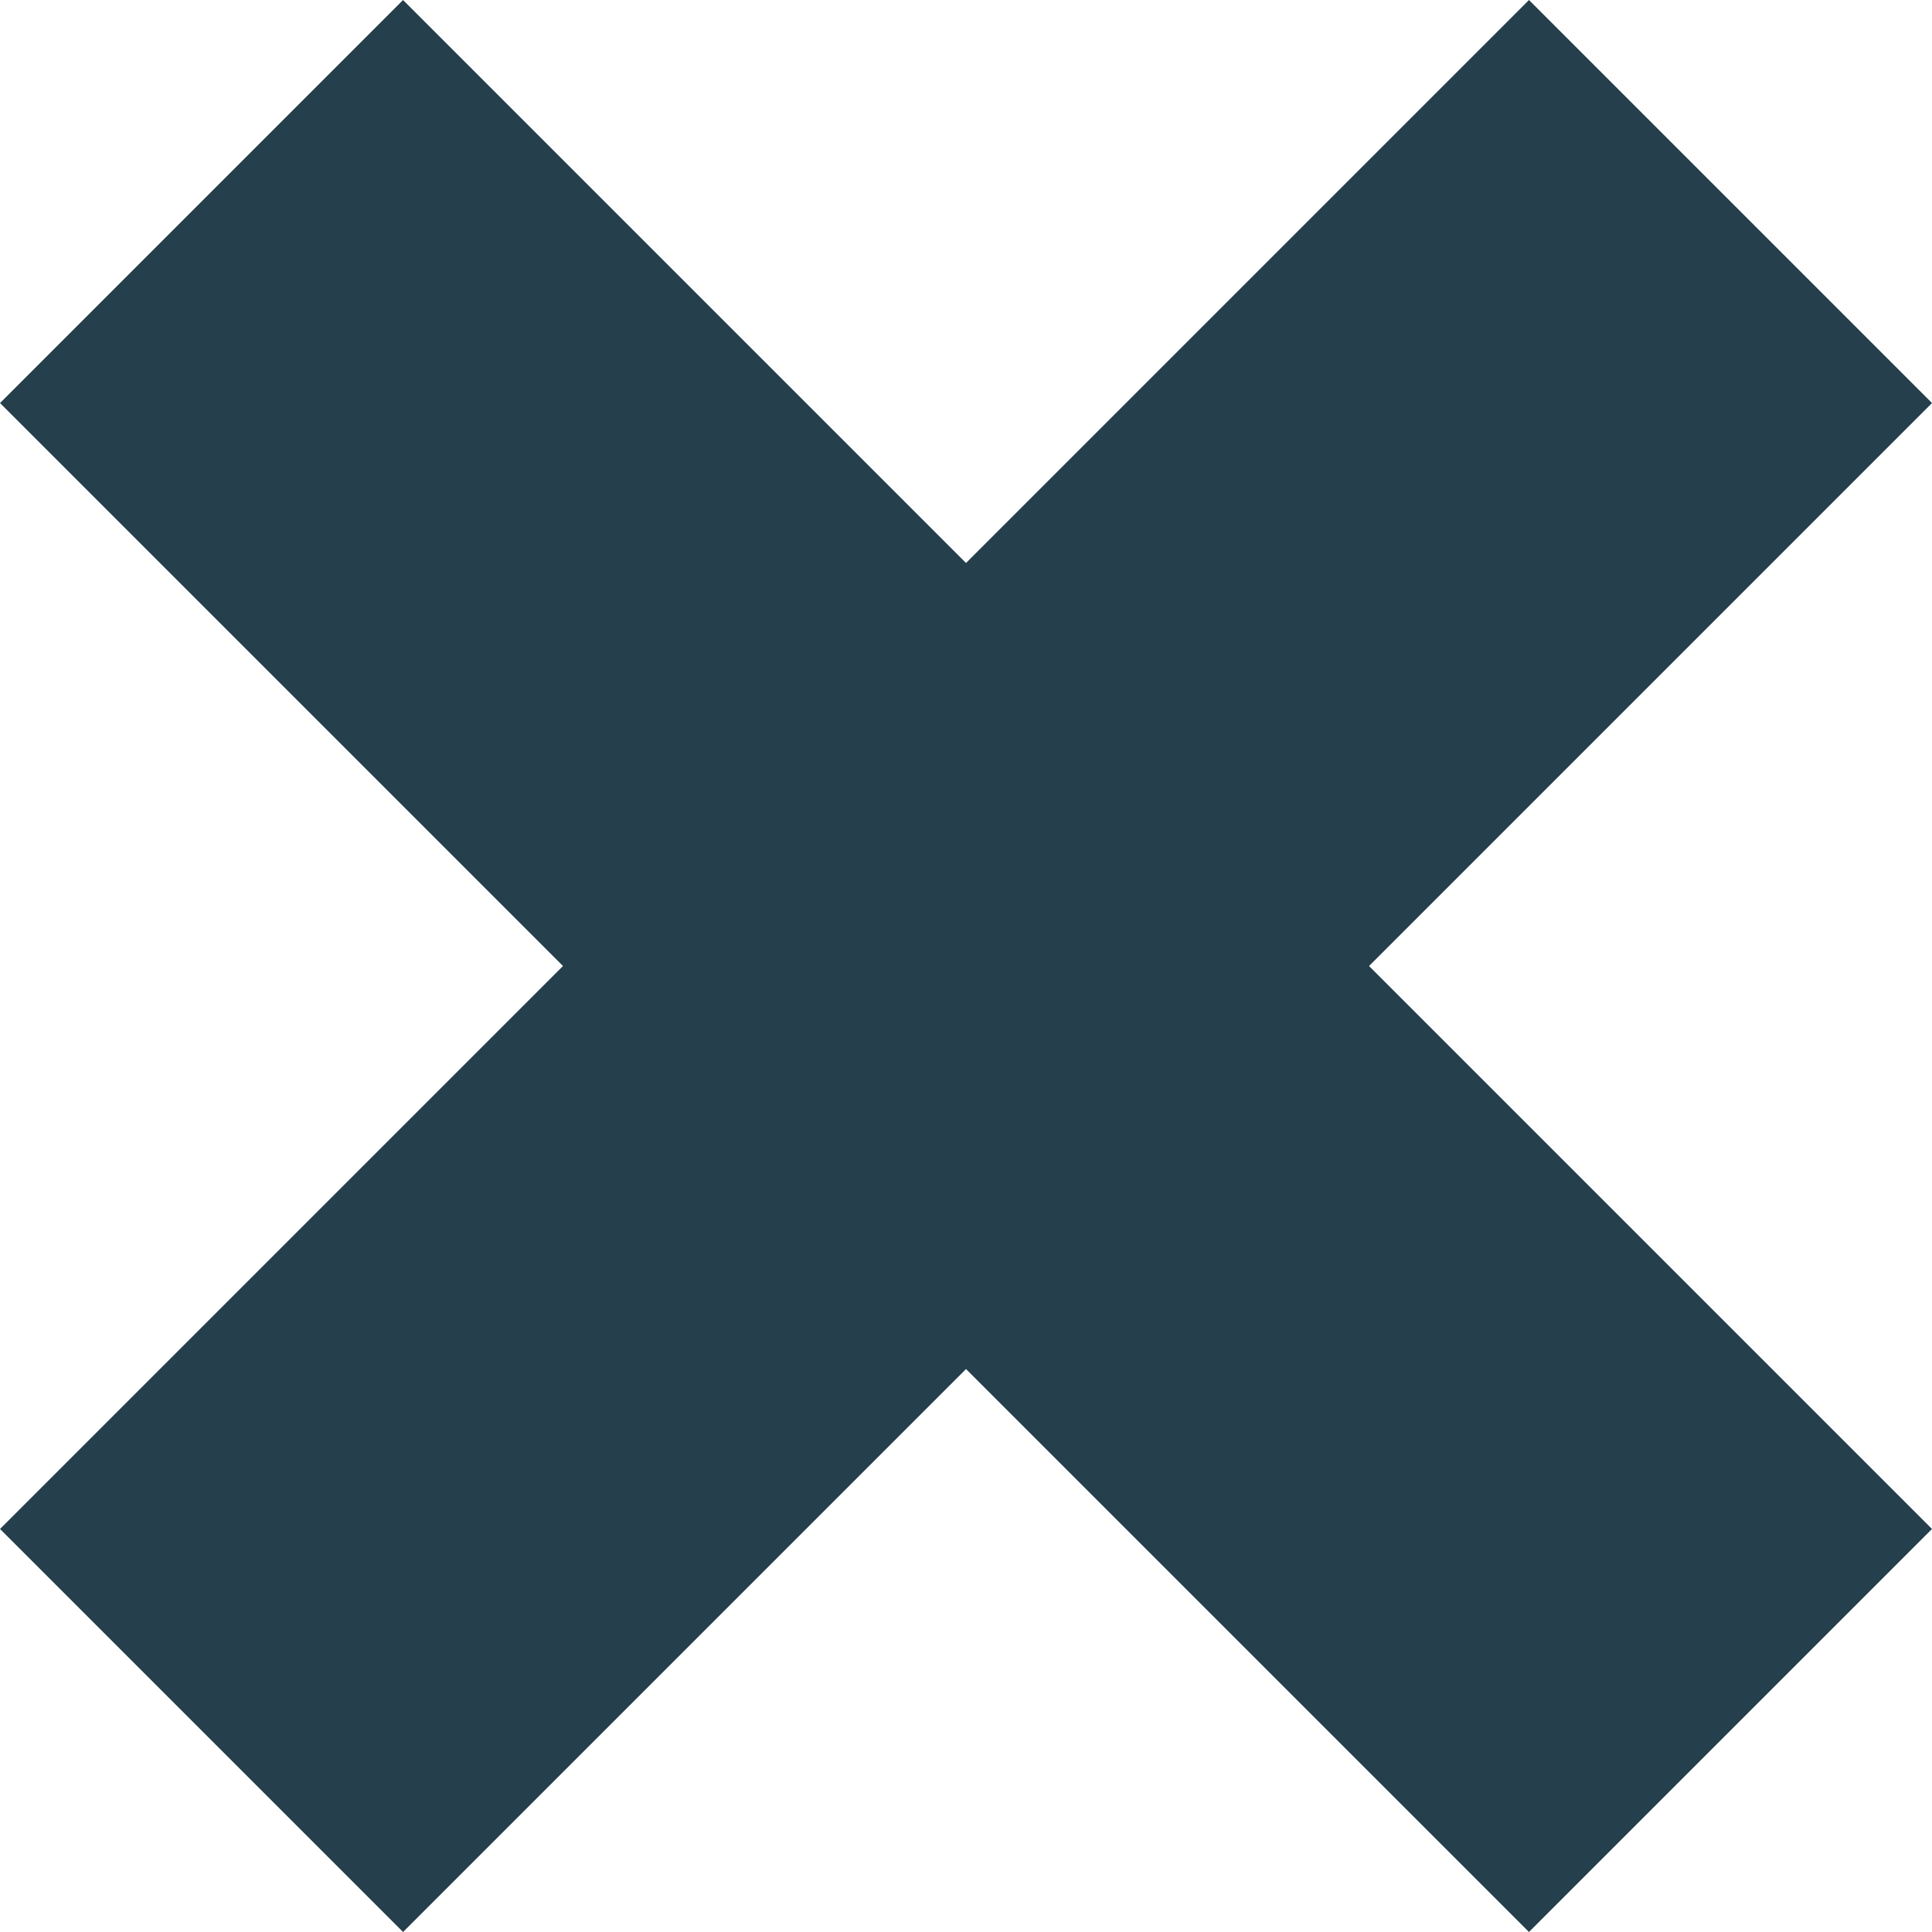   <svg xmlns="http://www.w3.org/2000/svg" viewBox="0 0 95.611 95.61" width="100%" style="vertical-align: middle; max-width: 100%; width: 100%;">
   <g>
    <g>
     <rect x="33.702" y="-5.698" width="28.207" height="107.007" transform="translate(-19.801 47.806) rotate(-45)" fill="rgb(37,63,76)">
     </rect>
     <rect x="-5.698" y="33.702" width="107.007" height="28.207" transform="translate(-19.801 47.806) rotate(-45)" fill="rgb(37,63,76)">
     </rect>
    </g>
   </g>
  </svg>
